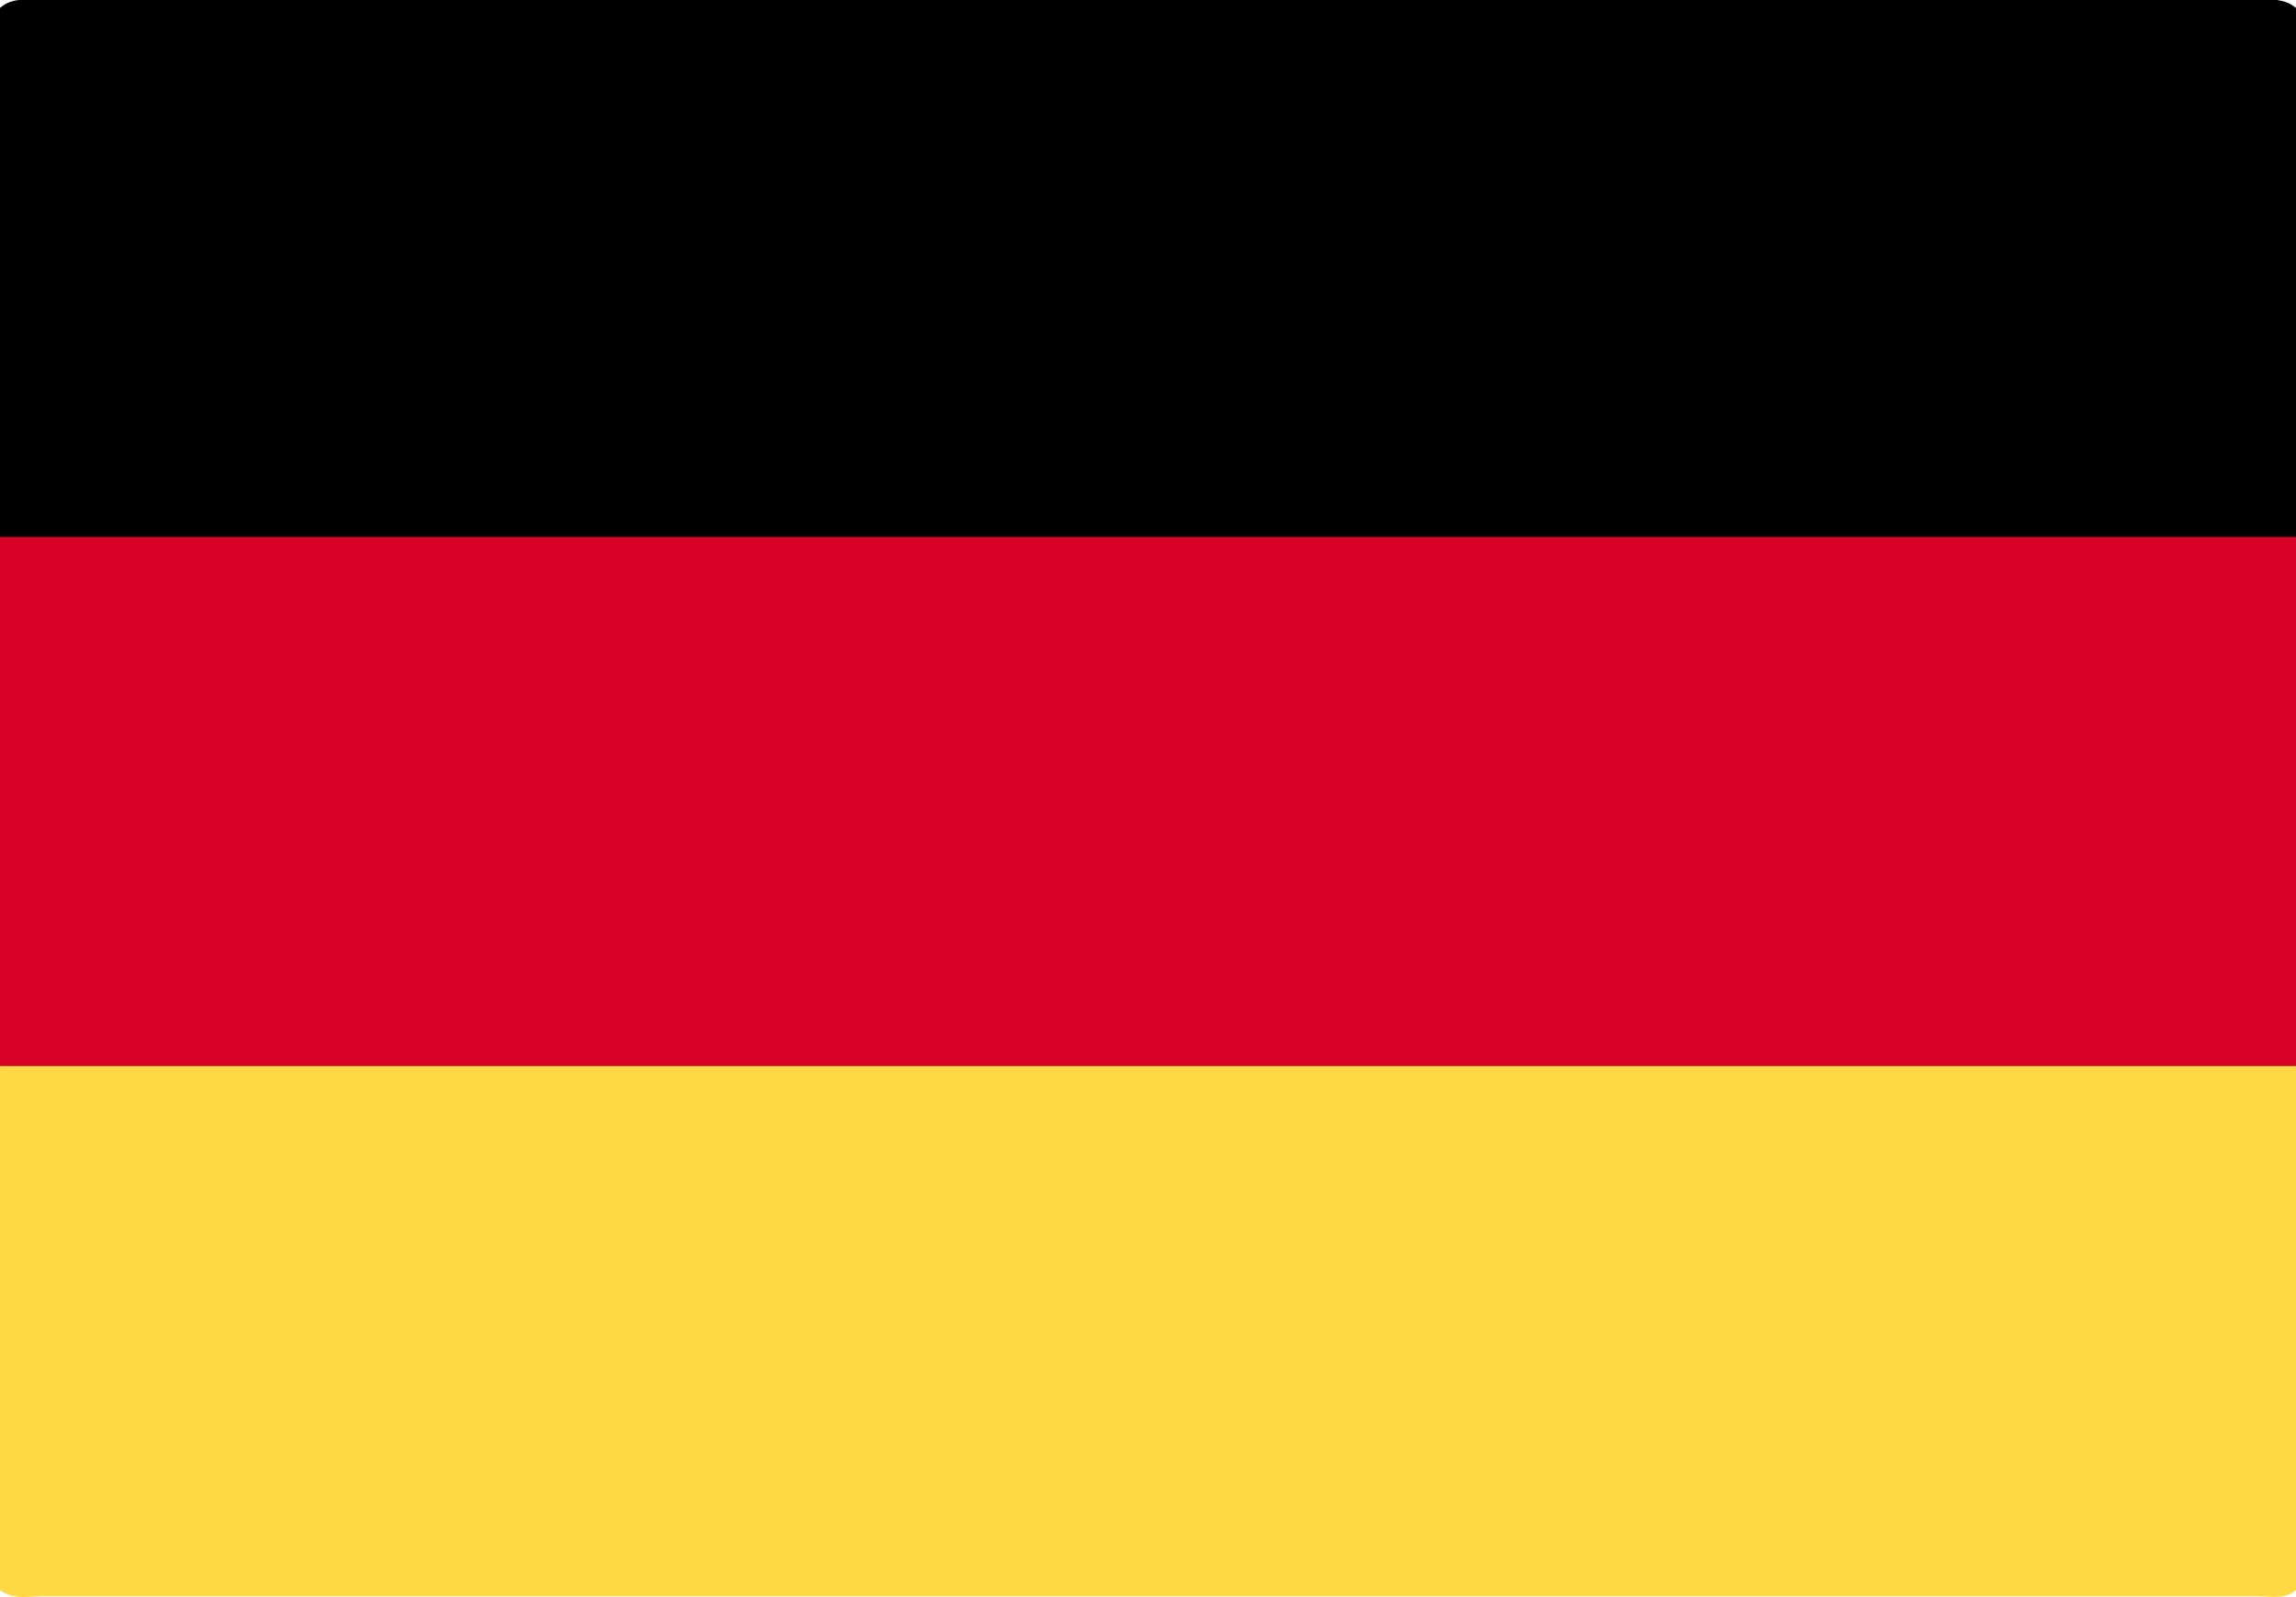 <svg id="Layer_1" data-name="Layer 1" xmlns="http://www.w3.org/2000/svg" width="55.2" height="38.4" viewBox="0 0 55.2 38.4">
  <title>germany11</title>
  <g>
    <path d="M55.2.19V12.91a.79.79,0,0,1-.55.18H1.09c-.37,0-.76.09-1.09-.18V.19A.79.79,0,0,1,.55,0H54.11C54.48,0,54.87-.08,55.2.19Z" transform="translate(0 0)"/>
    <path d="M0,12.91H55.2V25.63a.79.79,0,0,1-.55.18H1.09c-.37,0-.76.09-1.09-.18Z" transform="translate(0 0)" style="fill: #d70027"/>
    <path d="M0,25.63H55.2v12.6c-.26.23-.58.15-.88.15H1c-.33,0-.69.09-1-.15Z" transform="translate(0 0)" style="fill: #fed944"/>
  </g>
</svg>
